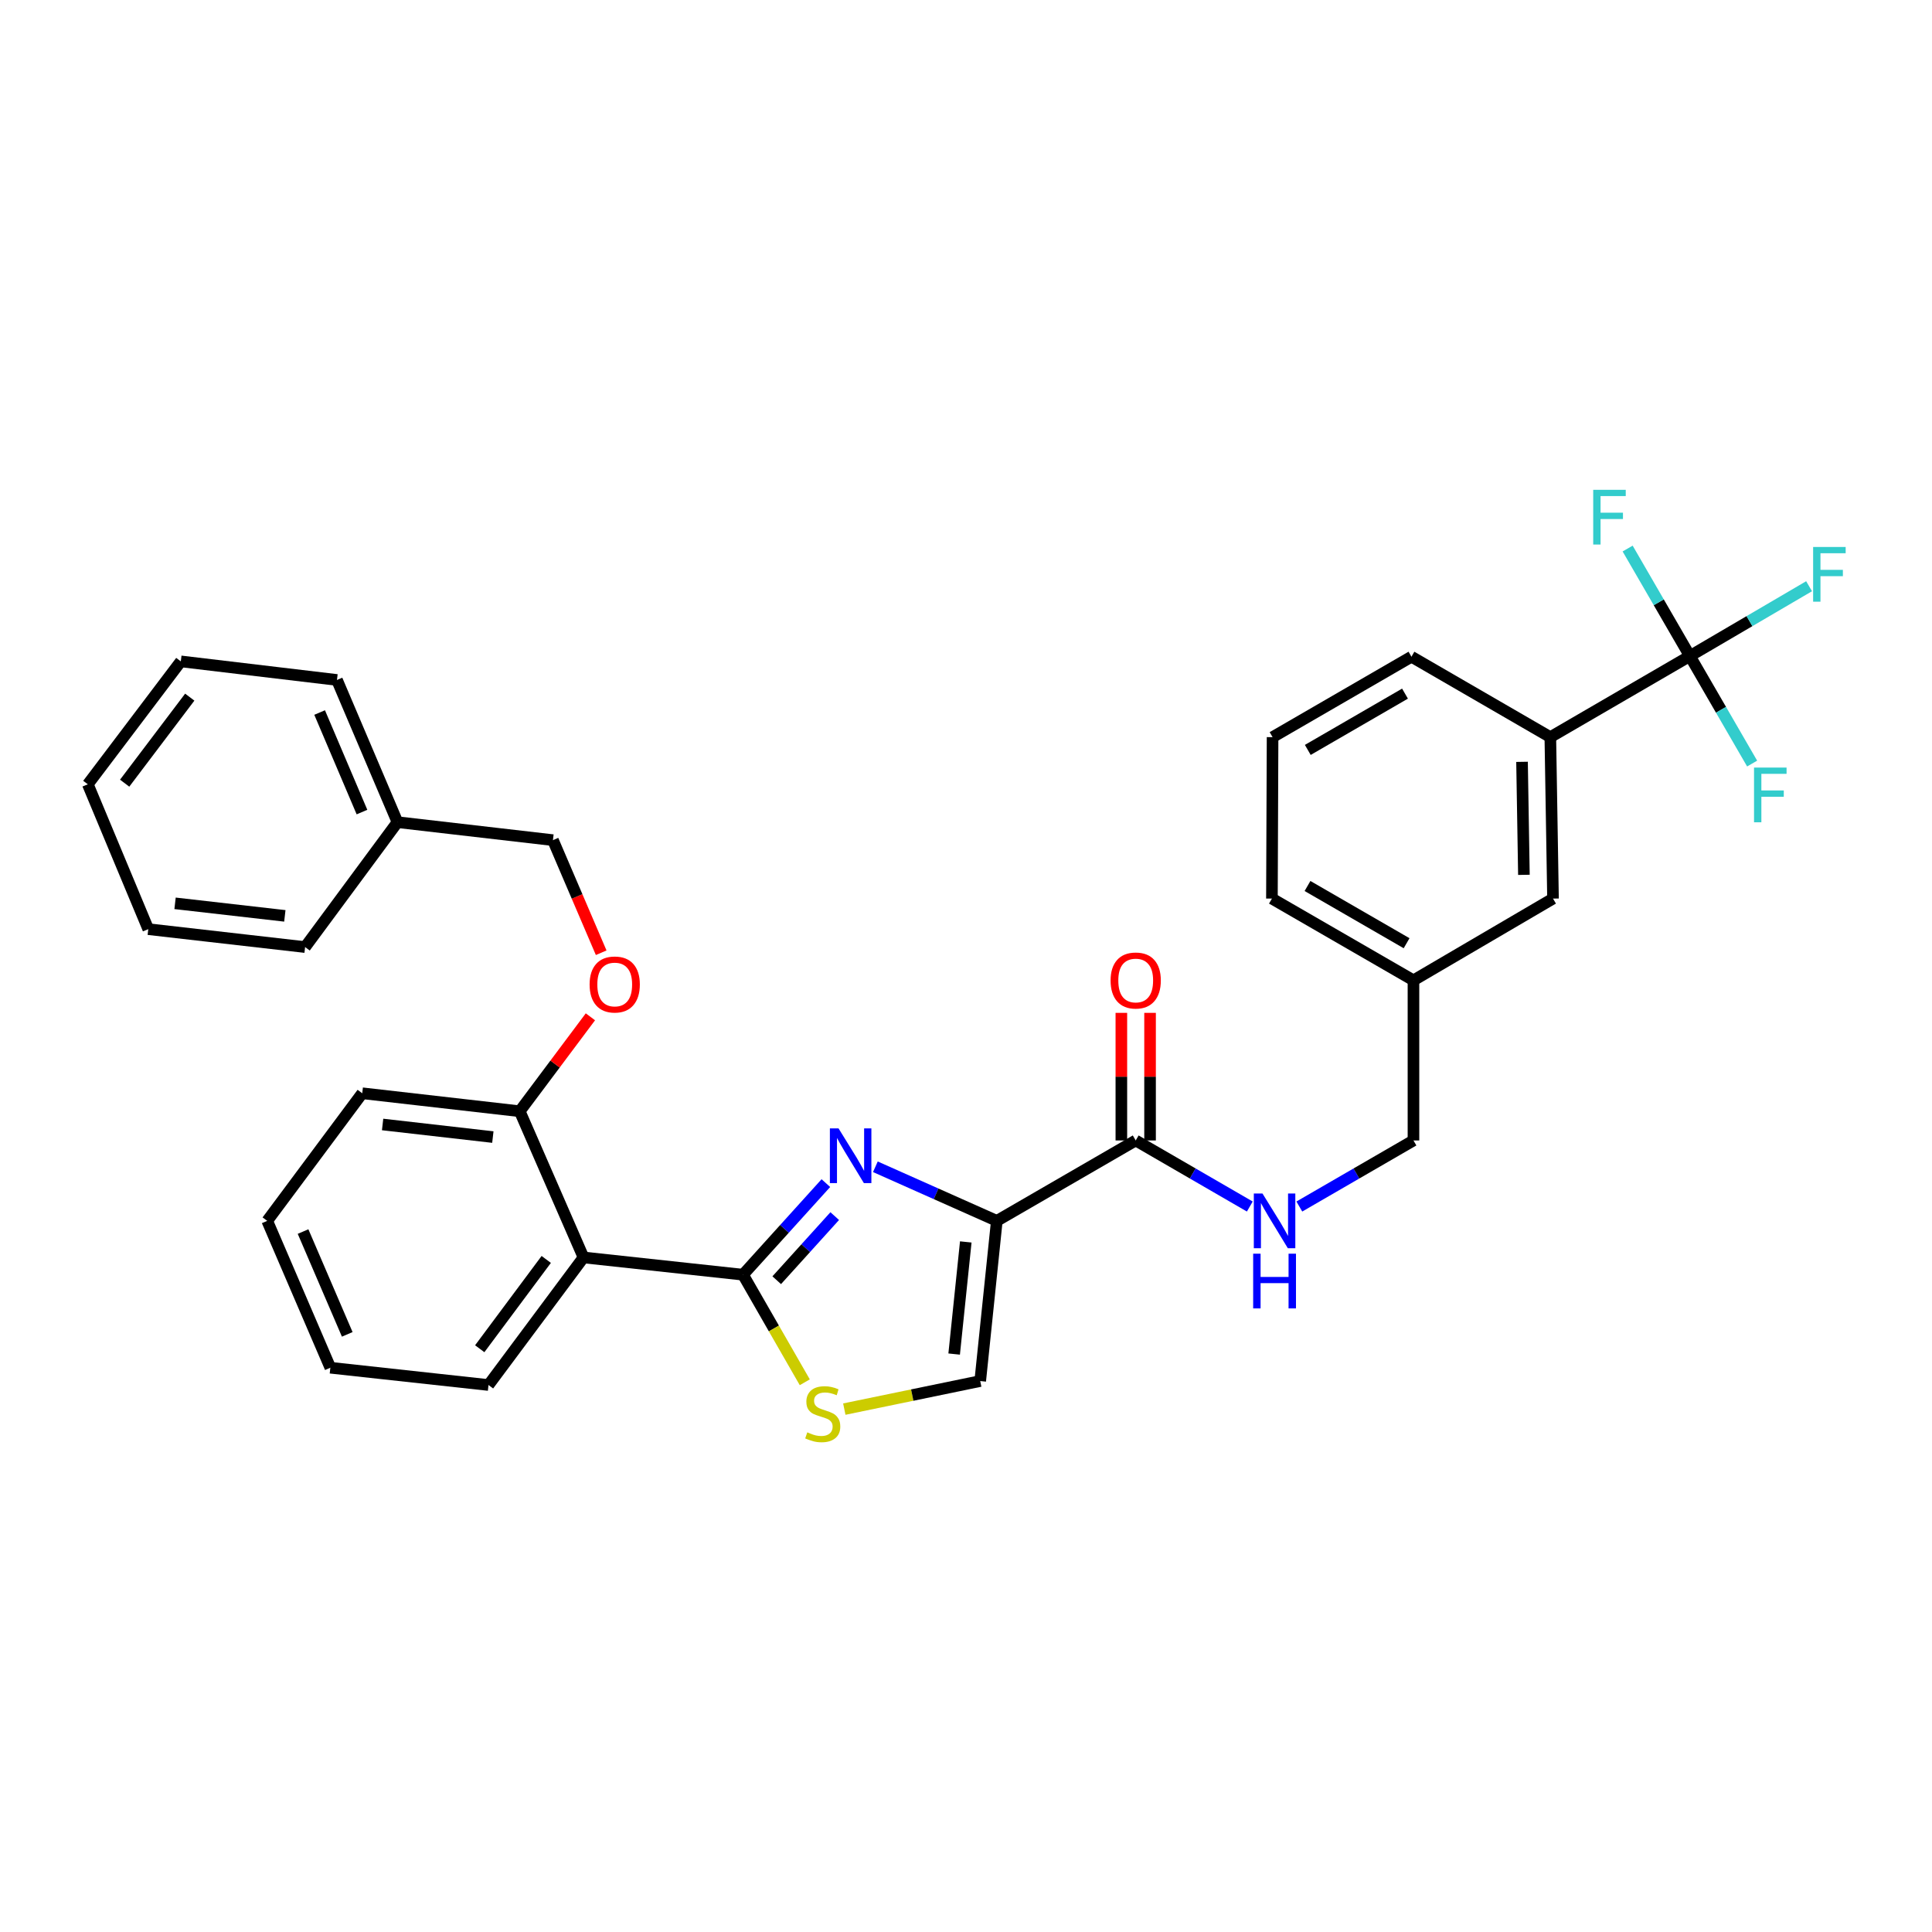 <?xml version='1.0' encoding='iso-8859-1'?>
<svg version='1.1' baseProfile='full'
              xmlns='http://www.w3.org/2000/svg'
                      xmlns:rdkit='http://www.rdkit.org/xml'
                      xmlns:xlink='http://www.w3.org/1999/xlink'
                  xml:space='preserve'
width='1000px' height='1000px' viewBox='0 0 1000 1000'>
<!-- END OF HEADER -->
<rect style='opacity:1.0;fill:#FFFFFF;stroke:none' width='1000' height='1000' x='0' y='0'> </rect>
<path class='bond-0' d='M 453.097,603.921 L 484.523,617.919' style='fill:none;fill-rule:evenodd;stroke:#0000FF;stroke-width:6px;stroke-linecap:butt;stroke-linejoin:miter;stroke-opacity:1' />
<path class='bond-0' d='M 484.523,617.919 L 515.949,631.916' style='fill:none;fill-rule:evenodd;stroke:#000000;stroke-width:6px;stroke-linecap:butt;stroke-linejoin:miter;stroke-opacity:1' />
<path class='bond-1' d='M 427.47,612.379 L 406.026,636.08' style='fill:none;fill-rule:evenodd;stroke:#0000FF;stroke-width:6px;stroke-linecap:butt;stroke-linejoin:miter;stroke-opacity:1' />
<path class='bond-1' d='M 406.026,636.08 L 384.581,659.781' style='fill:none;fill-rule:evenodd;stroke:#000000;stroke-width:6px;stroke-linecap:butt;stroke-linejoin:miter;stroke-opacity:1' />
<path class='bond-1' d='M 432.054,629.458 L 417.042,646.048' style='fill:none;fill-rule:evenodd;stroke:#0000FF;stroke-width:6px;stroke-linecap:butt;stroke-linejoin:miter;stroke-opacity:1' />
<path class='bond-1' d='M 417.042,646.048 L 402.031,662.639' style='fill:none;fill-rule:evenodd;stroke:#000000;stroke-width:6px;stroke-linecap:butt;stroke-linejoin:miter;stroke-opacity:1' />
<path class='bond-5' d='M 515.949,631.916 L 587.84,590.3' style='fill:none;fill-rule:evenodd;stroke:#000000;stroke-width:6px;stroke-linecap:butt;stroke-linejoin:miter;stroke-opacity:1' />
<path class='bond-6' d='M 515.949,631.916 L 507.357,714.826' style='fill:none;fill-rule:evenodd;stroke:#000000;stroke-width:6px;stroke-linecap:butt;stroke-linejoin:miter;stroke-opacity:1' />
<path class='bond-6' d='M 499.883,642.821 L 493.868,700.858' style='fill:none;fill-rule:evenodd;stroke:#000000;stroke-width:6px;stroke-linecap:butt;stroke-linejoin:miter;stroke-opacity:1' />
<path class='bond-2' d='M 384.581,659.781 L 302.026,650.85' style='fill:none;fill-rule:evenodd;stroke:#000000;stroke-width:6px;stroke-linecap:butt;stroke-linejoin:miter;stroke-opacity:1' />
<path class='bond-3' d='M 384.581,659.781 L 400.567,687.622' style='fill:none;fill-rule:evenodd;stroke:#000000;stroke-width:6px;stroke-linecap:butt;stroke-linejoin:miter;stroke-opacity:1' />
<path class='bond-3' d='M 400.567,687.622 L 416.553,715.464' style='fill:none;fill-rule:evenodd;stroke:#CCCC00;stroke-width:6px;stroke-linecap:butt;stroke-linejoin:miter;stroke-opacity:1' />
<path class='bond-9' d='M 302.026,650.85 L 269.01,575.179' style='fill:none;fill-rule:evenodd;stroke:#000000;stroke-width:6px;stroke-linecap:butt;stroke-linejoin:miter;stroke-opacity:1' />
<path class='bond-19' d='M 302.026,650.85 L 252.849,716.881' style='fill:none;fill-rule:evenodd;stroke:#000000;stroke-width:6px;stroke-linecap:butt;stroke-linejoin:miter;stroke-opacity:1' />
<path class='bond-19' d='M 282.734,651.881 L 248.31,698.103' style='fill:none;fill-rule:evenodd;stroke:#000000;stroke-width:6px;stroke-linecap:butt;stroke-linejoin:miter;stroke-opacity:1' />
<path class='bond-32' d='M 437.011,729.351 L 472.184,722.089' style='fill:none;fill-rule:evenodd;stroke:#CCCC00;stroke-width:6px;stroke-linecap:butt;stroke-linejoin:miter;stroke-opacity:1' />
<path class='bond-32' d='M 472.184,722.089 L 507.357,714.826' style='fill:none;fill-rule:evenodd;stroke:#000000;stroke-width:6px;stroke-linecap:butt;stroke-linejoin:miter;stroke-opacity:1' />
<path class='bond-4' d='M 874.678,339.564 L 802.449,381.544' style='fill:none;fill-rule:evenodd;stroke:#000000;stroke-width:6px;stroke-linecap:butt;stroke-linejoin:miter;stroke-opacity:1' />
<path class='bond-13' d='M 874.678,339.564 L 905.529,321.496' style='fill:none;fill-rule:evenodd;stroke:#000000;stroke-width:6px;stroke-linecap:butt;stroke-linejoin:miter;stroke-opacity:1' />
<path class='bond-13' d='M 905.529,321.496 L 936.379,303.428' style='fill:none;fill-rule:evenodd;stroke:#33CCCC;stroke-width:6px;stroke-linecap:butt;stroke-linejoin:miter;stroke-opacity:1' />
<path class='bond-14' d='M 874.678,339.564 L 858.571,311.745' style='fill:none;fill-rule:evenodd;stroke:#000000;stroke-width:6px;stroke-linecap:butt;stroke-linejoin:miter;stroke-opacity:1' />
<path class='bond-14' d='M 858.571,311.745 L 842.463,283.926' style='fill:none;fill-rule:evenodd;stroke:#33CCCC;stroke-width:6px;stroke-linecap:butt;stroke-linejoin:miter;stroke-opacity:1' />
<path class='bond-15' d='M 874.678,339.564 L 890.79,367.392' style='fill:none;fill-rule:evenodd;stroke:#000000;stroke-width:6px;stroke-linecap:butt;stroke-linejoin:miter;stroke-opacity:1' />
<path class='bond-15' d='M 890.79,367.392 L 906.902,395.219' style='fill:none;fill-rule:evenodd;stroke:#33CCCC;stroke-width:6px;stroke-linecap:butt;stroke-linejoin:miter;stroke-opacity:1' />
<path class='bond-8' d='M 587.84,590.3 L 617.369,607.398' style='fill:none;fill-rule:evenodd;stroke:#000000;stroke-width:6px;stroke-linecap:butt;stroke-linejoin:miter;stroke-opacity:1' />
<path class='bond-8' d='M 617.369,607.398 L 646.899,624.495' style='fill:none;fill-rule:evenodd;stroke:#0000FF;stroke-width:6px;stroke-linecap:butt;stroke-linejoin:miter;stroke-opacity:1' />
<path class='bond-11' d='M 595.269,590.3 L 595.269,557.278' style='fill:none;fill-rule:evenodd;stroke:#000000;stroke-width:6px;stroke-linecap:butt;stroke-linejoin:miter;stroke-opacity:1' />
<path class='bond-11' d='M 595.269,557.278 L 595.269,524.255' style='fill:none;fill-rule:evenodd;stroke:#FF0000;stroke-width:6px;stroke-linecap:butt;stroke-linejoin:miter;stroke-opacity:1' />
<path class='bond-11' d='M 580.412,590.3 L 580.412,557.278' style='fill:none;fill-rule:evenodd;stroke:#000000;stroke-width:6px;stroke-linecap:butt;stroke-linejoin:miter;stroke-opacity:1' />
<path class='bond-11' d='M 580.412,557.278 L 580.412,524.255' style='fill:none;fill-rule:evenodd;stroke:#FF0000;stroke-width:6px;stroke-linecap:butt;stroke-linejoin:miter;stroke-opacity:1' />
<path class='bond-7' d='M 802.449,381.544 L 803.836,465.106' style='fill:none;fill-rule:evenodd;stroke:#000000;stroke-width:6px;stroke-linecap:butt;stroke-linejoin:miter;stroke-opacity:1' />
<path class='bond-7' d='M 787.802,394.324 L 788.773,452.818' style='fill:none;fill-rule:evenodd;stroke:#000000;stroke-width:6px;stroke-linecap:butt;stroke-linejoin:miter;stroke-opacity:1' />
<path class='bond-34' d='M 802.449,381.544 L 730.566,339.919' style='fill:none;fill-rule:evenodd;stroke:#000000;stroke-width:6px;stroke-linecap:butt;stroke-linejoin:miter;stroke-opacity:1' />
<path class='bond-16' d='M 672.532,624.497 L 702.069,607.398' style='fill:none;fill-rule:evenodd;stroke:#0000FF;stroke-width:6px;stroke-linecap:butt;stroke-linejoin:miter;stroke-opacity:1' />
<path class='bond-16' d='M 702.069,607.398 L 731.606,590.3' style='fill:none;fill-rule:evenodd;stroke:#000000;stroke-width:6px;stroke-linecap:butt;stroke-linejoin:miter;stroke-opacity:1' />
<path class='bond-10' d='M 269.01,575.179 L 287.303,550.739' style='fill:none;fill-rule:evenodd;stroke:#000000;stroke-width:6px;stroke-linecap:butt;stroke-linejoin:miter;stroke-opacity:1' />
<path class='bond-10' d='M 287.303,550.739 L 305.596,526.298' style='fill:none;fill-rule:evenodd;stroke:#FF0000;stroke-width:6px;stroke-linecap:butt;stroke-linejoin:miter;stroke-opacity:1' />
<path class='bond-23' d='M 269.01,575.179 L 187.495,565.869' style='fill:none;fill-rule:evenodd;stroke:#000000;stroke-width:6px;stroke-linecap:butt;stroke-linejoin:miter;stroke-opacity:1' />
<path class='bond-23' d='M 255.097,588.543 L 198.037,582.026' style='fill:none;fill-rule:evenodd;stroke:#000000;stroke-width:6px;stroke-linecap:butt;stroke-linejoin:miter;stroke-opacity:1' />
<path class='bond-18' d='M 311.174,493.137 L 298.688,463.996' style='fill:none;fill-rule:evenodd;stroke:#FF0000;stroke-width:6px;stroke-linecap:butt;stroke-linejoin:miter;stroke-opacity:1' />
<path class='bond-18' d='M 298.688,463.996 L 286.203,434.855' style='fill:none;fill-rule:evenodd;stroke:#000000;stroke-width:6px;stroke-linecap:butt;stroke-linejoin:miter;stroke-opacity:1' />
<path class='bond-12' d='M 803.836,465.106 L 731.606,507.423' style='fill:none;fill-rule:evenodd;stroke:#000000;stroke-width:6px;stroke-linecap:butt;stroke-linejoin:miter;stroke-opacity:1' />
<path class='bond-17' d='M 731.606,590.3 L 731.606,507.423' style='fill:none;fill-rule:evenodd;stroke:#000000;stroke-width:6px;stroke-linecap:butt;stroke-linejoin:miter;stroke-opacity:1' />
<path class='bond-24' d='M 731.606,507.423 L 658.345,465.106' style='fill:none;fill-rule:evenodd;stroke:#000000;stroke-width:6px;stroke-linecap:butt;stroke-linejoin:miter;stroke-opacity:1' />
<path class='bond-24' d='M 728.048,488.211 L 676.765,458.588' style='fill:none;fill-rule:evenodd;stroke:#000000;stroke-width:6px;stroke-linecap:butt;stroke-linejoin:miter;stroke-opacity:1' />
<path class='bond-20' d='M 286.203,434.855 L 205.728,425.553' style='fill:none;fill-rule:evenodd;stroke:#000000;stroke-width:6px;stroke-linecap:butt;stroke-linejoin:miter;stroke-opacity:1' />
<path class='bond-27' d='M 252.849,716.881 L 170.987,707.934' style='fill:none;fill-rule:evenodd;stroke:#000000;stroke-width:6px;stroke-linecap:butt;stroke-linejoin:miter;stroke-opacity:1' />
<path class='bond-25' d='M 205.728,425.553 L 174.413,351.945' style='fill:none;fill-rule:evenodd;stroke:#000000;stroke-width:6px;stroke-linecap:butt;stroke-linejoin:miter;stroke-opacity:1' />
<path class='bond-25' d='M 187.36,420.328 L 165.439,368.803' style='fill:none;fill-rule:evenodd;stroke:#000000;stroke-width:6px;stroke-linecap:butt;stroke-linejoin:miter;stroke-opacity:1' />
<path class='bond-26' d='M 205.728,425.553 L 157.922,490.206' style='fill:none;fill-rule:evenodd;stroke:#000000;stroke-width:6px;stroke-linecap:butt;stroke-linejoin:miter;stroke-opacity:1' />
<path class='bond-21' d='M 730.566,339.919 L 658.683,381.544' style='fill:none;fill-rule:evenodd;stroke:#000000;stroke-width:6px;stroke-linecap:butt;stroke-linejoin:miter;stroke-opacity:1' />
<path class='bond-21' d='M 727.229,359.02 L 676.911,388.157' style='fill:none;fill-rule:evenodd;stroke:#000000;stroke-width:6px;stroke-linecap:butt;stroke-linejoin:miter;stroke-opacity:1' />
<path class='bond-22' d='M 658.683,381.544 L 658.345,465.106' style='fill:none;fill-rule:evenodd;stroke:#000000;stroke-width:6px;stroke-linecap:butt;stroke-linejoin:miter;stroke-opacity:1' />
<path class='bond-28' d='M 187.495,565.869 L 138.31,631.916' style='fill:none;fill-rule:evenodd;stroke:#000000;stroke-width:6px;stroke-linecap:butt;stroke-linejoin:miter;stroke-opacity:1' />
<path class='bond-29' d='M 174.413,351.945 L 93.591,342.329' style='fill:none;fill-rule:evenodd;stroke:#000000;stroke-width:6px;stroke-linecap:butt;stroke-linejoin:miter;stroke-opacity:1' />
<path class='bond-30' d='M 157.922,490.206 L 76.745,480.928' style='fill:none;fill-rule:evenodd;stroke:#000000;stroke-width:6px;stroke-linecap:butt;stroke-linejoin:miter;stroke-opacity:1' />
<path class='bond-30' d='M 147.432,474.053 L 90.608,467.559' style='fill:none;fill-rule:evenodd;stroke:#000000;stroke-width:6px;stroke-linecap:butt;stroke-linejoin:miter;stroke-opacity:1' />
<path class='bond-33' d='M 170.987,707.934 L 138.31,631.916' style='fill:none;fill-rule:evenodd;stroke:#000000;stroke-width:6px;stroke-linecap:butt;stroke-linejoin:miter;stroke-opacity:1' />
<path class='bond-33' d='M 179.735,690.664 L 156.861,637.451' style='fill:none;fill-rule:evenodd;stroke:#000000;stroke-width:6px;stroke-linecap:butt;stroke-linejoin:miter;stroke-opacity:1' />
<path class='bond-31' d='M 93.591,342.329 L 45.455,405.95' style='fill:none;fill-rule:evenodd;stroke:#000000;stroke-width:6px;stroke-linecap:butt;stroke-linejoin:miter;stroke-opacity:1' />
<path class='bond-31' d='M 98.218,360.837 L 64.523,405.371' style='fill:none;fill-rule:evenodd;stroke:#000000;stroke-width:6px;stroke-linecap:butt;stroke-linejoin:miter;stroke-opacity:1' />
<path class='bond-35' d='M 76.745,480.928 L 45.455,405.95' style='fill:none;fill-rule:evenodd;stroke:#000000;stroke-width:6px;stroke-linecap:butt;stroke-linejoin:miter;stroke-opacity:1' />
<path  class='atom-0' d='M 434.026 584.056
L 443.306 599.056
Q 444.226 600.536, 445.706 603.216
Q 447.186 605.896, 447.266 606.056
L 447.266 584.056
L 451.026 584.056
L 451.026 612.376
L 447.146 612.376
L 437.186 595.976
Q 436.026 594.056, 434.786 591.856
Q 433.586 589.656, 433.226 588.976
L 433.226 612.376
L 429.546 612.376
L 429.546 584.056
L 434.026 584.056
' fill='#0000FF'/>
<path  class='atom-4' d='M 417.85 741.376
Q 418.17 741.496, 419.49 742.056
Q 420.81 742.616, 422.25 742.976
Q 423.73 743.296, 425.17 743.296
Q 427.85 743.296, 429.41 742.016
Q 430.97 740.696, 430.97 738.416
Q 430.97 736.856, 430.17 735.896
Q 429.41 734.936, 428.21 734.416
Q 427.01 733.896, 425.01 733.296
Q 422.49 732.536, 420.97 731.816
Q 419.49 731.096, 418.41 729.576
Q 417.37 728.056, 417.37 725.496
Q 417.37 721.936, 419.77 719.736
Q 422.21 717.536, 427.01 717.536
Q 430.29 717.536, 434.01 719.096
L 433.09 722.176
Q 429.69 720.776, 427.13 720.776
Q 424.37 720.776, 422.85 721.936
Q 421.33 723.056, 421.37 725.016
Q 421.37 726.536, 422.13 727.456
Q 422.93 728.376, 424.05 728.896
Q 425.21 729.416, 427.13 730.016
Q 429.69 730.816, 431.21 731.616
Q 432.73 732.416, 433.81 734.056
Q 434.93 735.656, 434.93 738.416
Q 434.93 742.336, 432.29 744.456
Q 429.69 746.536, 425.33 746.536
Q 422.81 746.536, 420.89 745.976
Q 419.01 745.456, 416.77 744.536
L 417.85 741.376
' fill='#CCCC00'/>
<path  class='atom-9' d='M 653.455 617.756
L 662.735 632.756
Q 663.655 634.236, 665.135 636.916
Q 666.615 639.596, 666.695 639.756
L 666.695 617.756
L 670.455 617.756
L 670.455 646.076
L 666.575 646.076
L 656.615 629.676
Q 655.455 627.756, 654.215 625.556
Q 653.015 623.356, 652.655 622.676
L 652.655 646.076
L 648.975 646.076
L 648.975 617.756
L 653.455 617.756
' fill='#0000FF'/>
<path  class='atom-9' d='M 648.635 648.908
L 652.475 648.908
L 652.475 660.948
L 666.955 660.948
L 666.955 648.908
L 670.795 648.908
L 670.795 677.228
L 666.955 677.228
L 666.955 664.148
L 652.475 664.148
L 652.475 677.228
L 648.635 677.228
L 648.635 648.908
' fill='#0000FF'/>
<path  class='atom-11' d='M 305.179 509.567
Q 305.179 502.767, 308.539 498.967
Q 311.899 495.167, 318.179 495.167
Q 324.459 495.167, 327.819 498.967
Q 331.179 502.767, 331.179 509.567
Q 331.179 516.447, 327.779 520.367
Q 324.379 524.247, 318.179 524.247
Q 311.939 524.247, 308.539 520.367
Q 305.179 516.487, 305.179 509.567
M 318.179 521.047
Q 322.499 521.047, 324.819 518.167
Q 327.179 515.247, 327.179 509.567
Q 327.179 504.007, 324.819 501.207
Q 322.499 498.367, 318.179 498.367
Q 313.859 498.367, 311.499 501.167
Q 309.179 503.967, 309.179 509.567
Q 309.179 515.287, 311.499 518.167
Q 313.859 521.047, 318.179 521.047
' fill='#FF0000'/>
<path  class='atom-12' d='M 574.84 507.503
Q 574.84 500.703, 578.2 496.903
Q 581.56 493.103, 587.84 493.103
Q 594.12 493.103, 597.48 496.903
Q 600.84 500.703, 600.84 507.503
Q 600.84 514.383, 597.44 518.303
Q 594.04 522.183, 587.84 522.183
Q 581.6 522.183, 578.2 518.303
Q 574.84 514.423, 574.84 507.503
M 587.84 518.983
Q 592.16 518.983, 594.48 516.103
Q 596.84 513.183, 596.84 507.503
Q 596.84 501.943, 594.48 499.143
Q 592.16 496.303, 587.84 496.303
Q 583.52 496.303, 581.16 499.103
Q 578.84 501.903, 578.84 507.503
Q 578.84 513.223, 581.16 516.103
Q 583.52 518.983, 587.84 518.983
' fill='#FF0000'/>
<path  class='atom-14' d='M 938.471 283.112
L 955.311 283.112
L 955.311 286.352
L 942.271 286.352
L 942.271 294.952
L 953.871 294.952
L 953.871 298.232
L 942.271 298.232
L 942.271 311.432
L 938.471 311.432
L 938.471 283.112
' fill='#33CCCC'/>
<path  class='atom-15' d='M 824.642 253.53
L 841.482 253.53
L 841.482 256.77
L 828.442 256.77
L 828.442 265.37
L 840.042 265.37
L 840.042 268.65
L 828.442 268.65
L 828.442 281.85
L 824.642 281.85
L 824.642 253.53
' fill='#33CCCC'/>
<path  class='atom-16' d='M 907.883 397.296
L 924.723 397.296
L 924.723 400.536
L 911.683 400.536
L 911.683 409.136
L 923.283 409.136
L 923.283 412.416
L 911.683 412.416
L 911.683 425.616
L 907.883 425.616
L 907.883 397.296
' fill='#33CCCC'/>
</svg>

